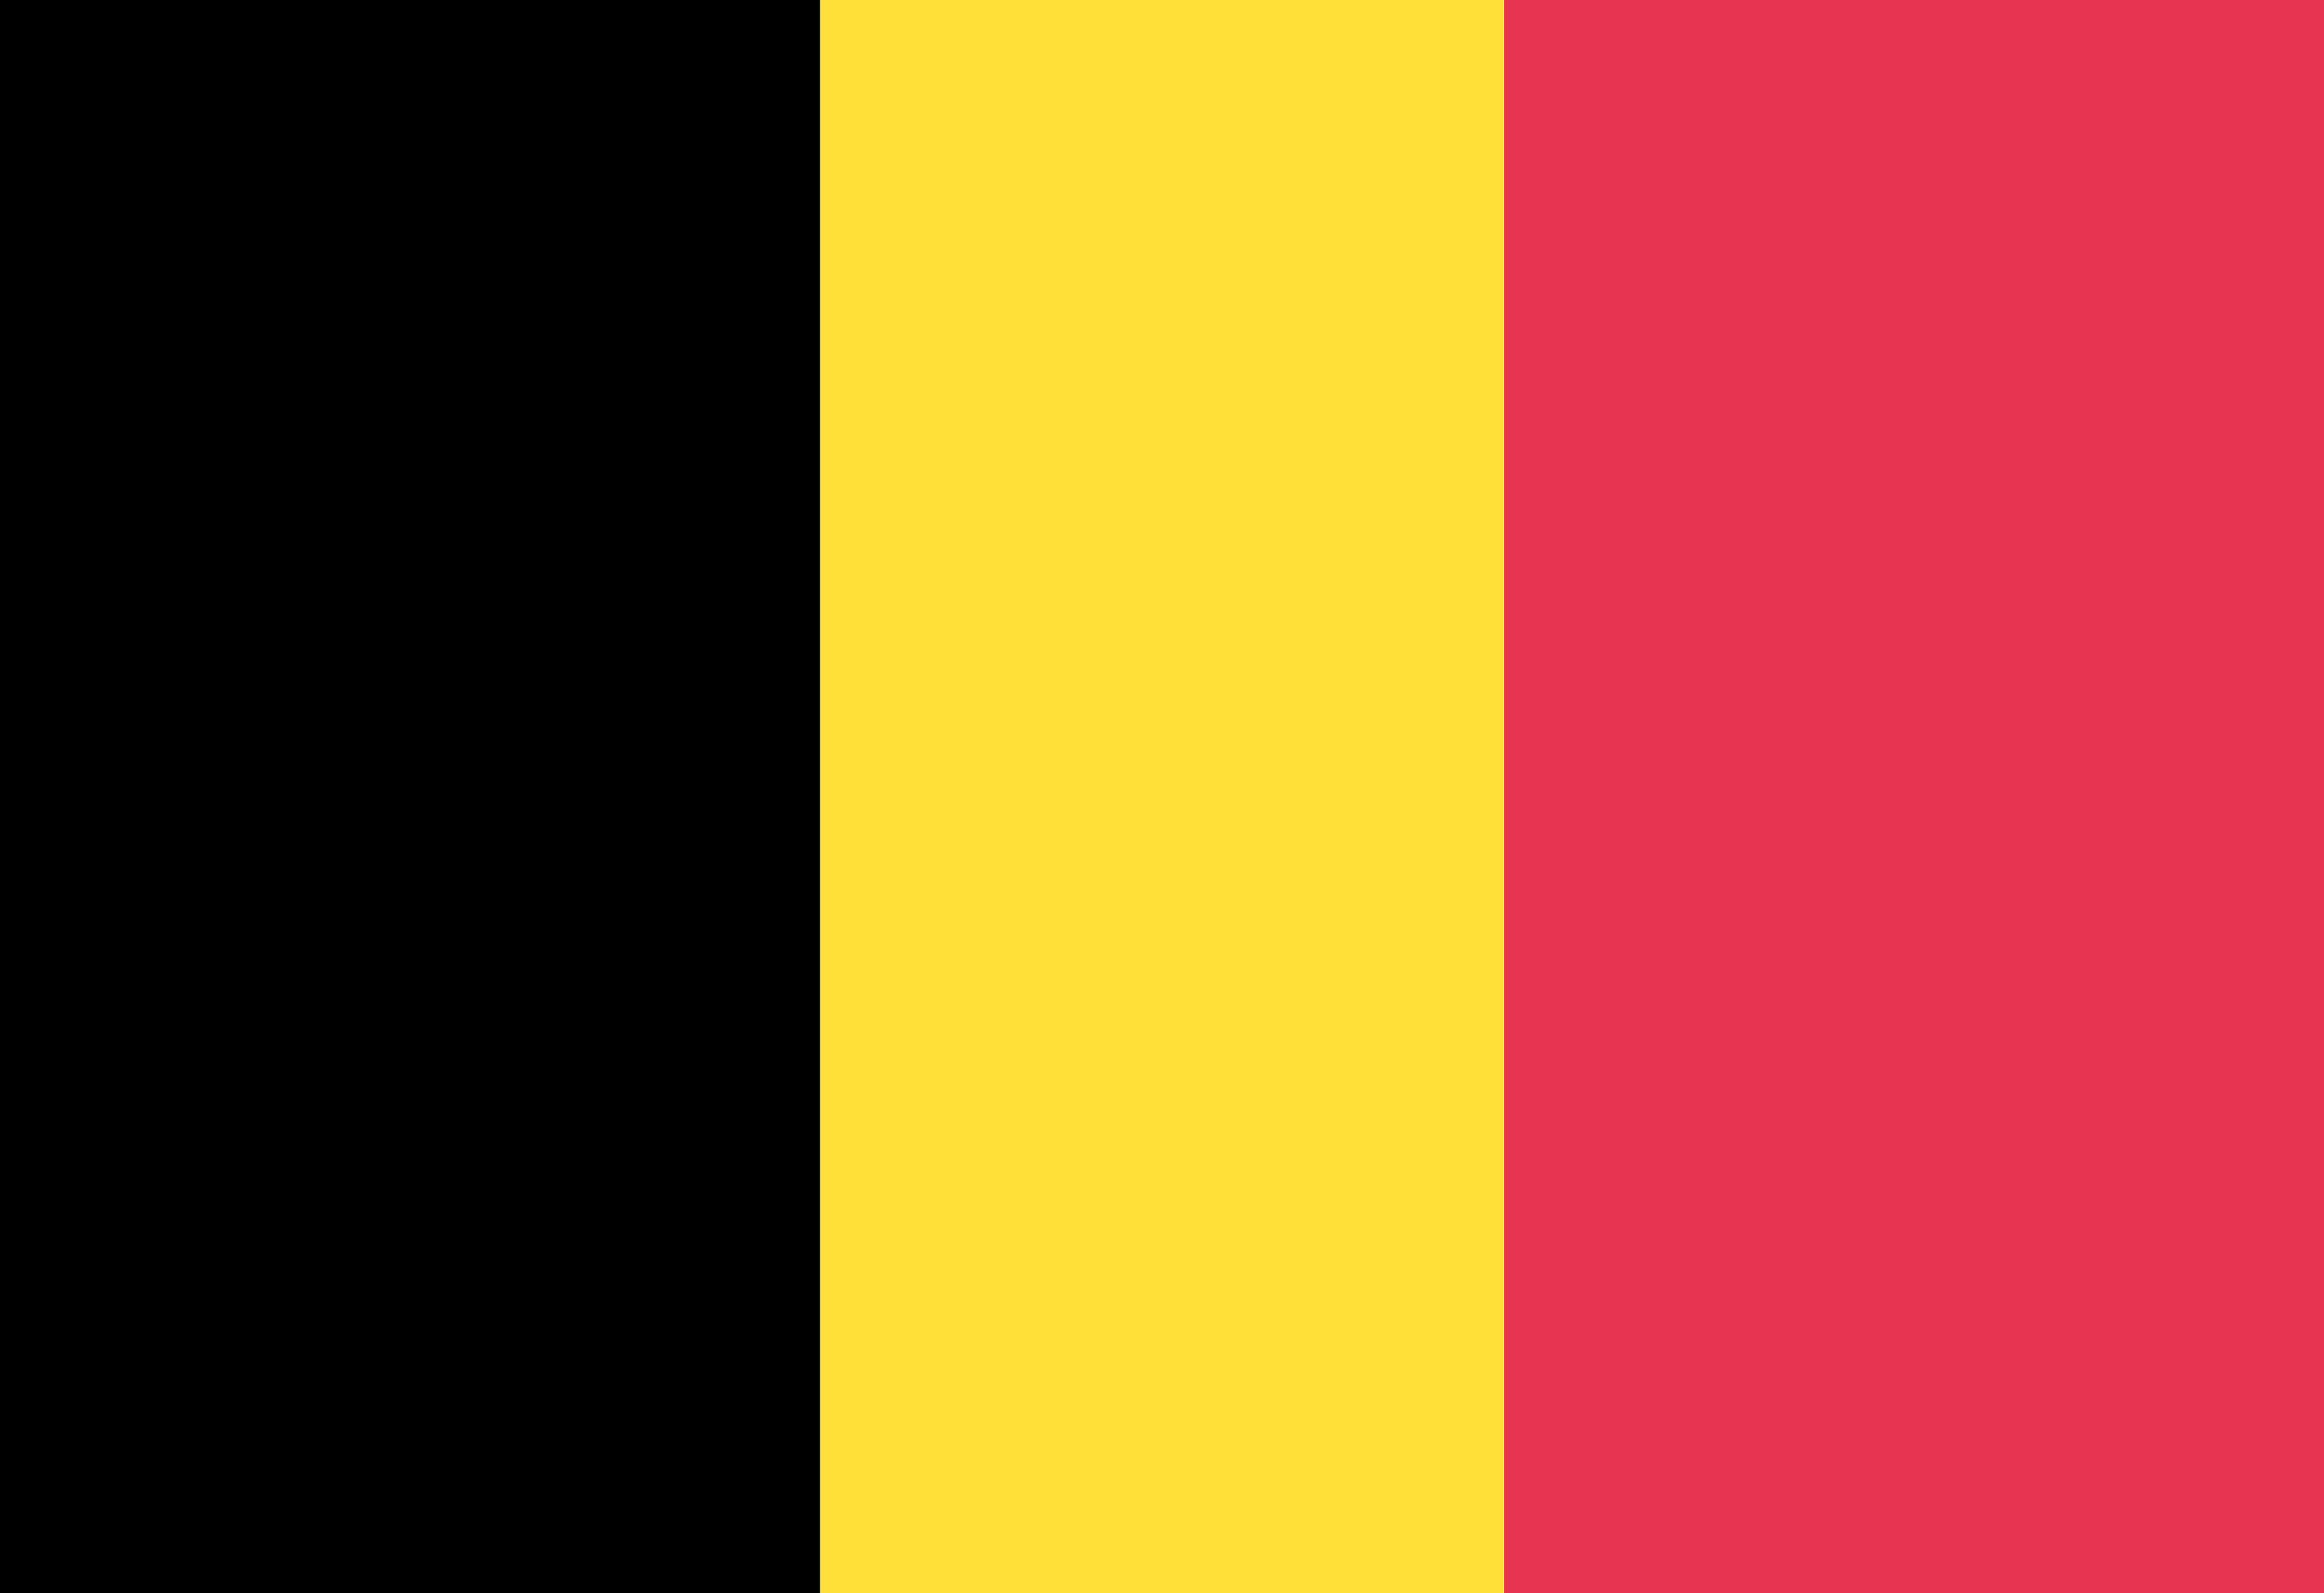 <?xml version="1.0" encoding="UTF-8"?>
<svg xmlns="http://www.w3.org/2000/svg" id="Calque_1" data-name="Calque 1" viewBox="0 0 35 24">
  <defs>
    <style>
      .cls-1 {
        fill: #fee039;
      }

      .cls-1, .cls-2, .cls-3 {
        stroke-width: 0px;
      }

      .cls-2 {
        fill: #e73450;
      }

      .cls-3 {
        fill: #000;
      }
    </style>
  </defs>
  <g id="Groupe_177" data-name="Groupe 177">
    <rect id="Rectangle_1976" data-name="Rectangle 1976" class="cls-2" x="22.65" width="12.35" height="24"></rect>
    <rect id="Rectangle_1977" data-name="Rectangle 1977" class="cls-1" x="12.35" width="10.29" height="24"></rect>
    <rect id="Rectangle_1978" data-name="Rectangle 1978" class="cls-3" x="0" width="12.35" height="24"></rect>
  </g>
</svg>
